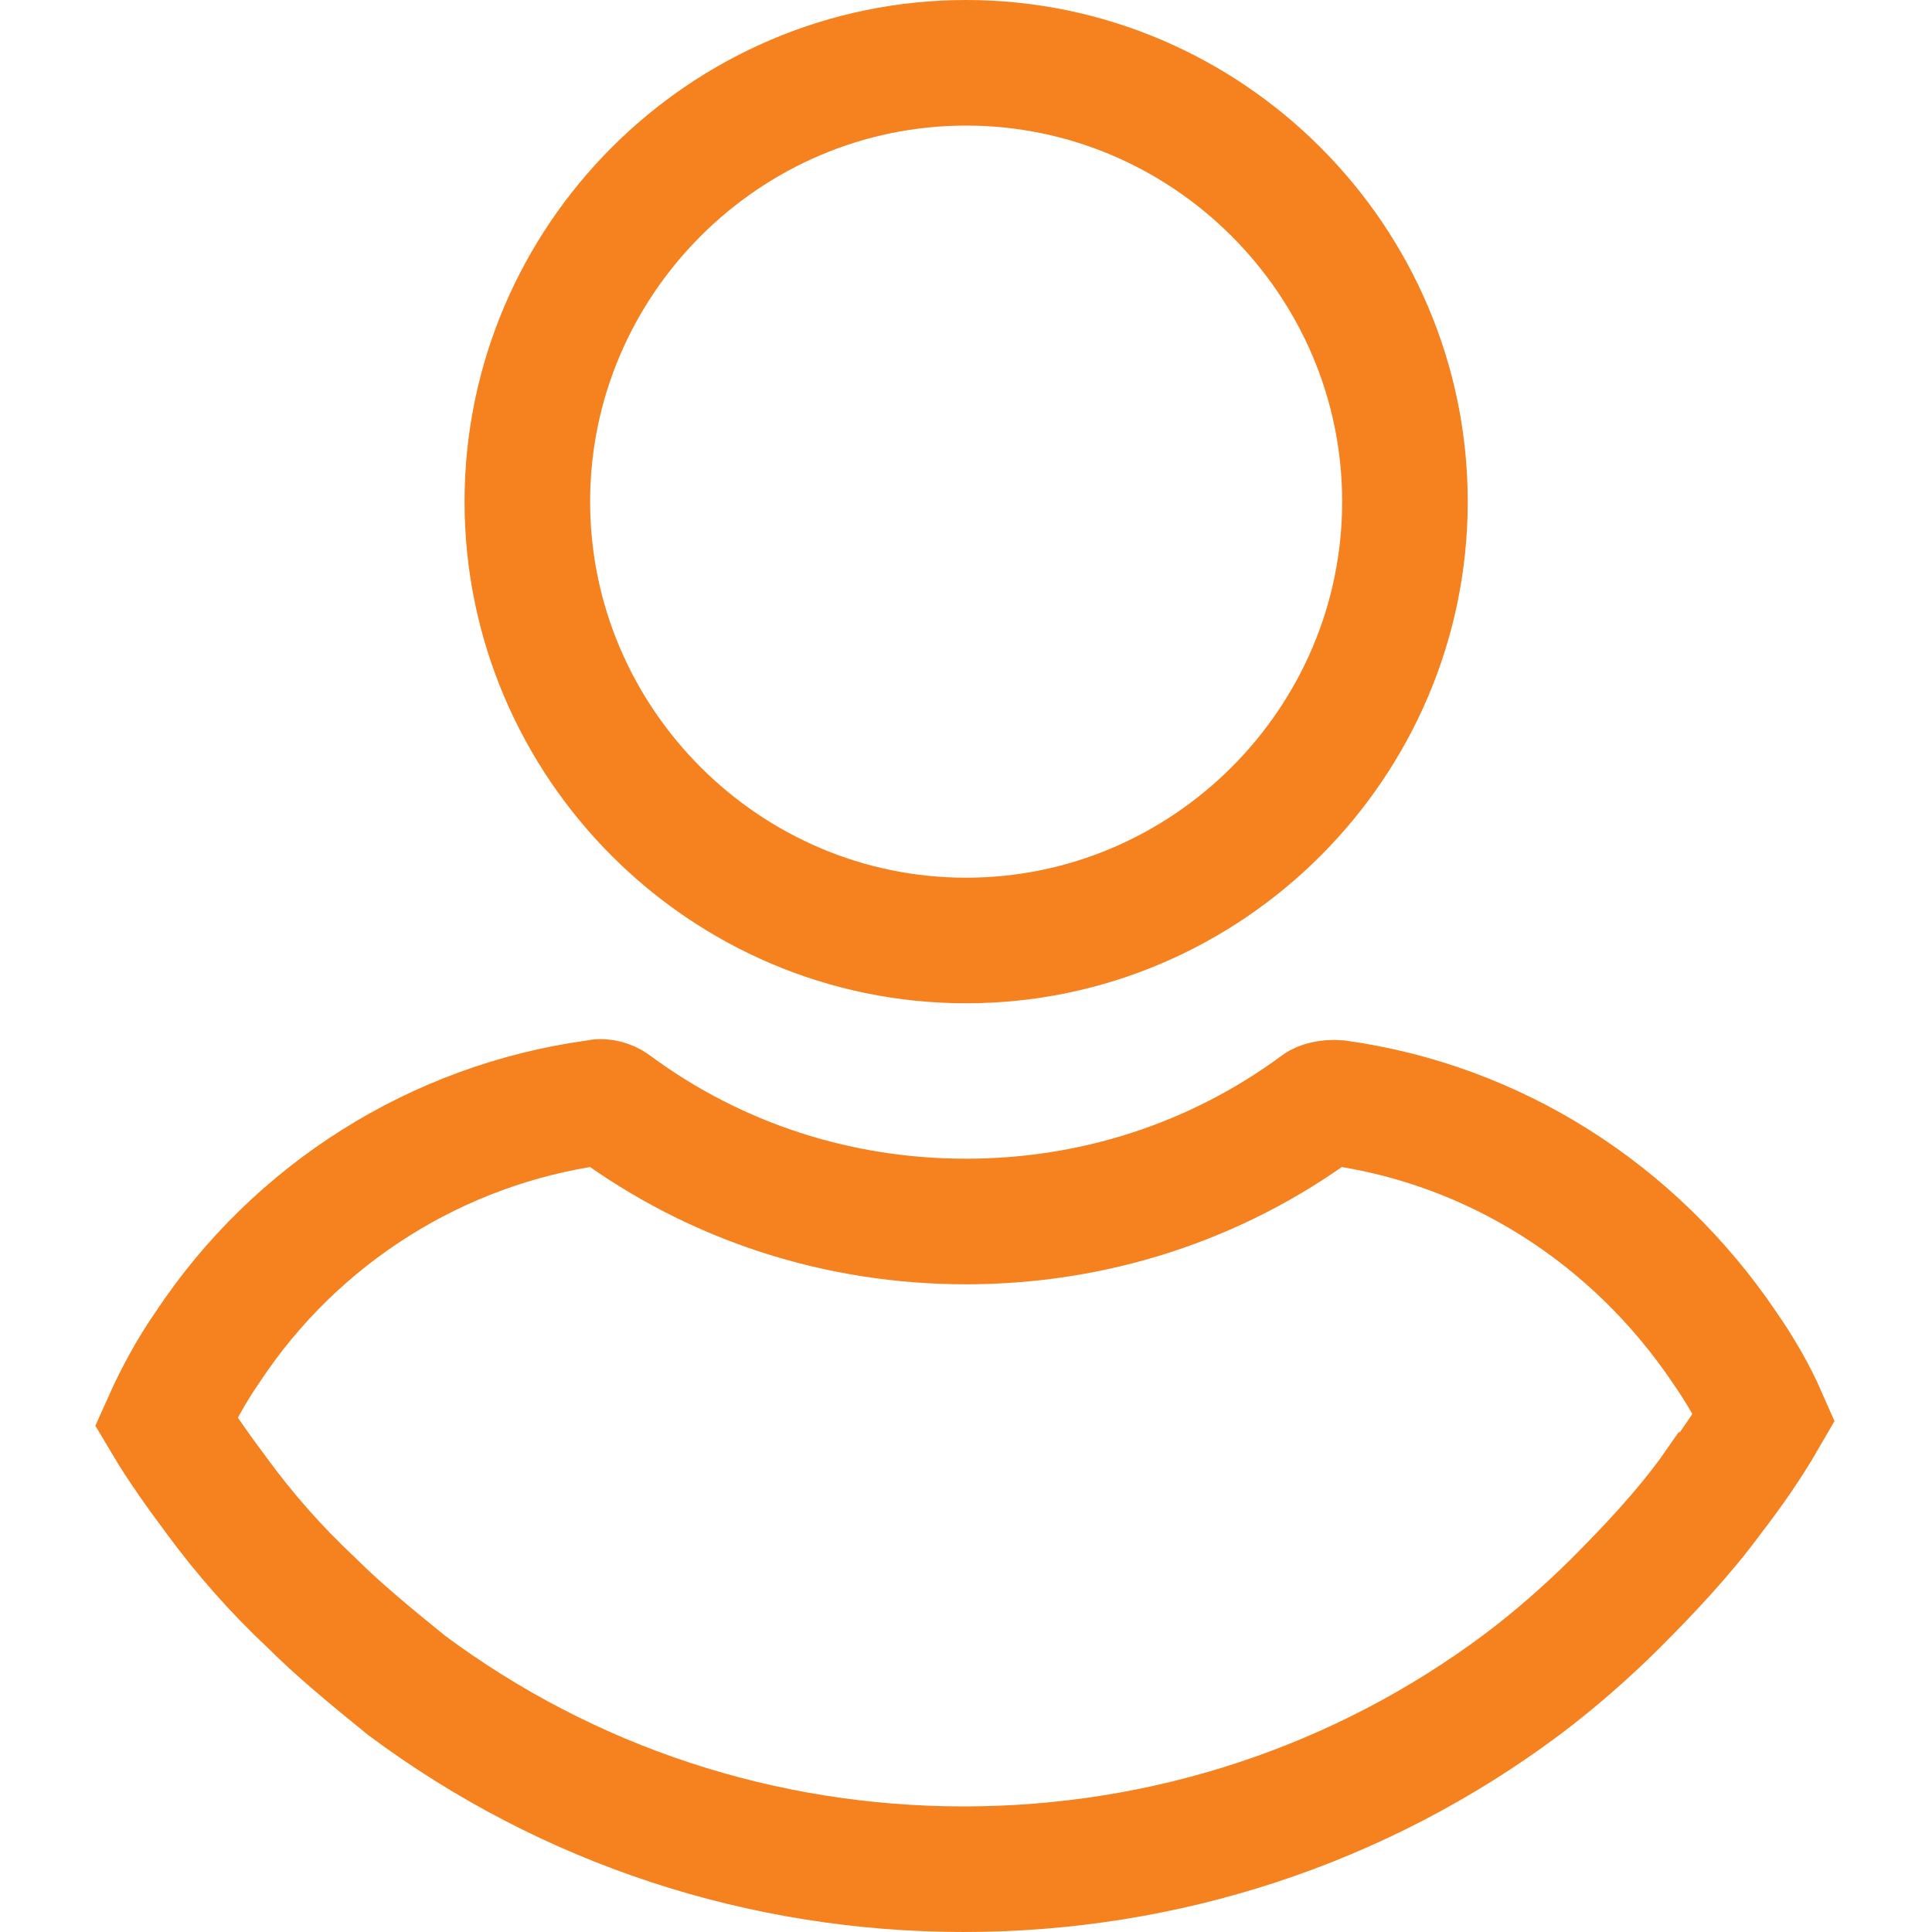 <svg width="20" height="20" viewBox="0 0 20 20" fill="none" xmlns="http://www.w3.org/2000/svg">
<path d="M14.544 5.193C14.544 7.691 12.499 9.736 10.001 9.736C7.503 9.736 5.459 7.691 5.459 5.193C5.459 2.695 7.503 0.65 10.001 0.65C12.499 0.65 14.544 2.695 14.544 5.193Z" stroke="#f5821f" stroke-width="1.3"/>
<path d="M18.263 14.671C18.104 14.946 17.923 15.207 17.716 15.477L17.715 15.477L17.708 15.487C17.419 15.879 17.083 16.237 16.728 16.593C16.431 16.889 16.092 17.186 15.755 17.439C14.078 18.691 12.061 19.35 9.977 19.35C7.897 19.35 5.884 18.694 4.208 17.446C3.845 17.151 3.512 16.879 3.226 16.593L3.219 16.586L3.211 16.579C2.855 16.244 2.541 15.888 2.246 15.488L2.246 15.488L2.243 15.483C2.061 15.24 1.872 14.976 1.718 14.717C1.835 14.456 1.983 14.185 2.144 13.953L2.144 13.953L2.152 13.941C3.069 12.556 4.536 11.639 6.165 11.415L6.185 11.412L6.204 11.408C6.23 11.403 6.294 11.412 6.344 11.45L6.344 11.45L6.348 11.453C7.415 12.24 8.685 12.645 9.999 12.645C11.314 12.645 12.584 12.24 13.651 11.453L13.651 11.453L13.655 11.45C13.67 11.438 13.739 11.408 13.848 11.417C15.467 11.644 16.911 12.557 17.851 13.947L17.851 13.947L17.855 13.953C18.015 14.184 18.154 14.423 18.263 14.671Z" stroke="#f5821f" stroke-width="1.3"/>
</svg>
